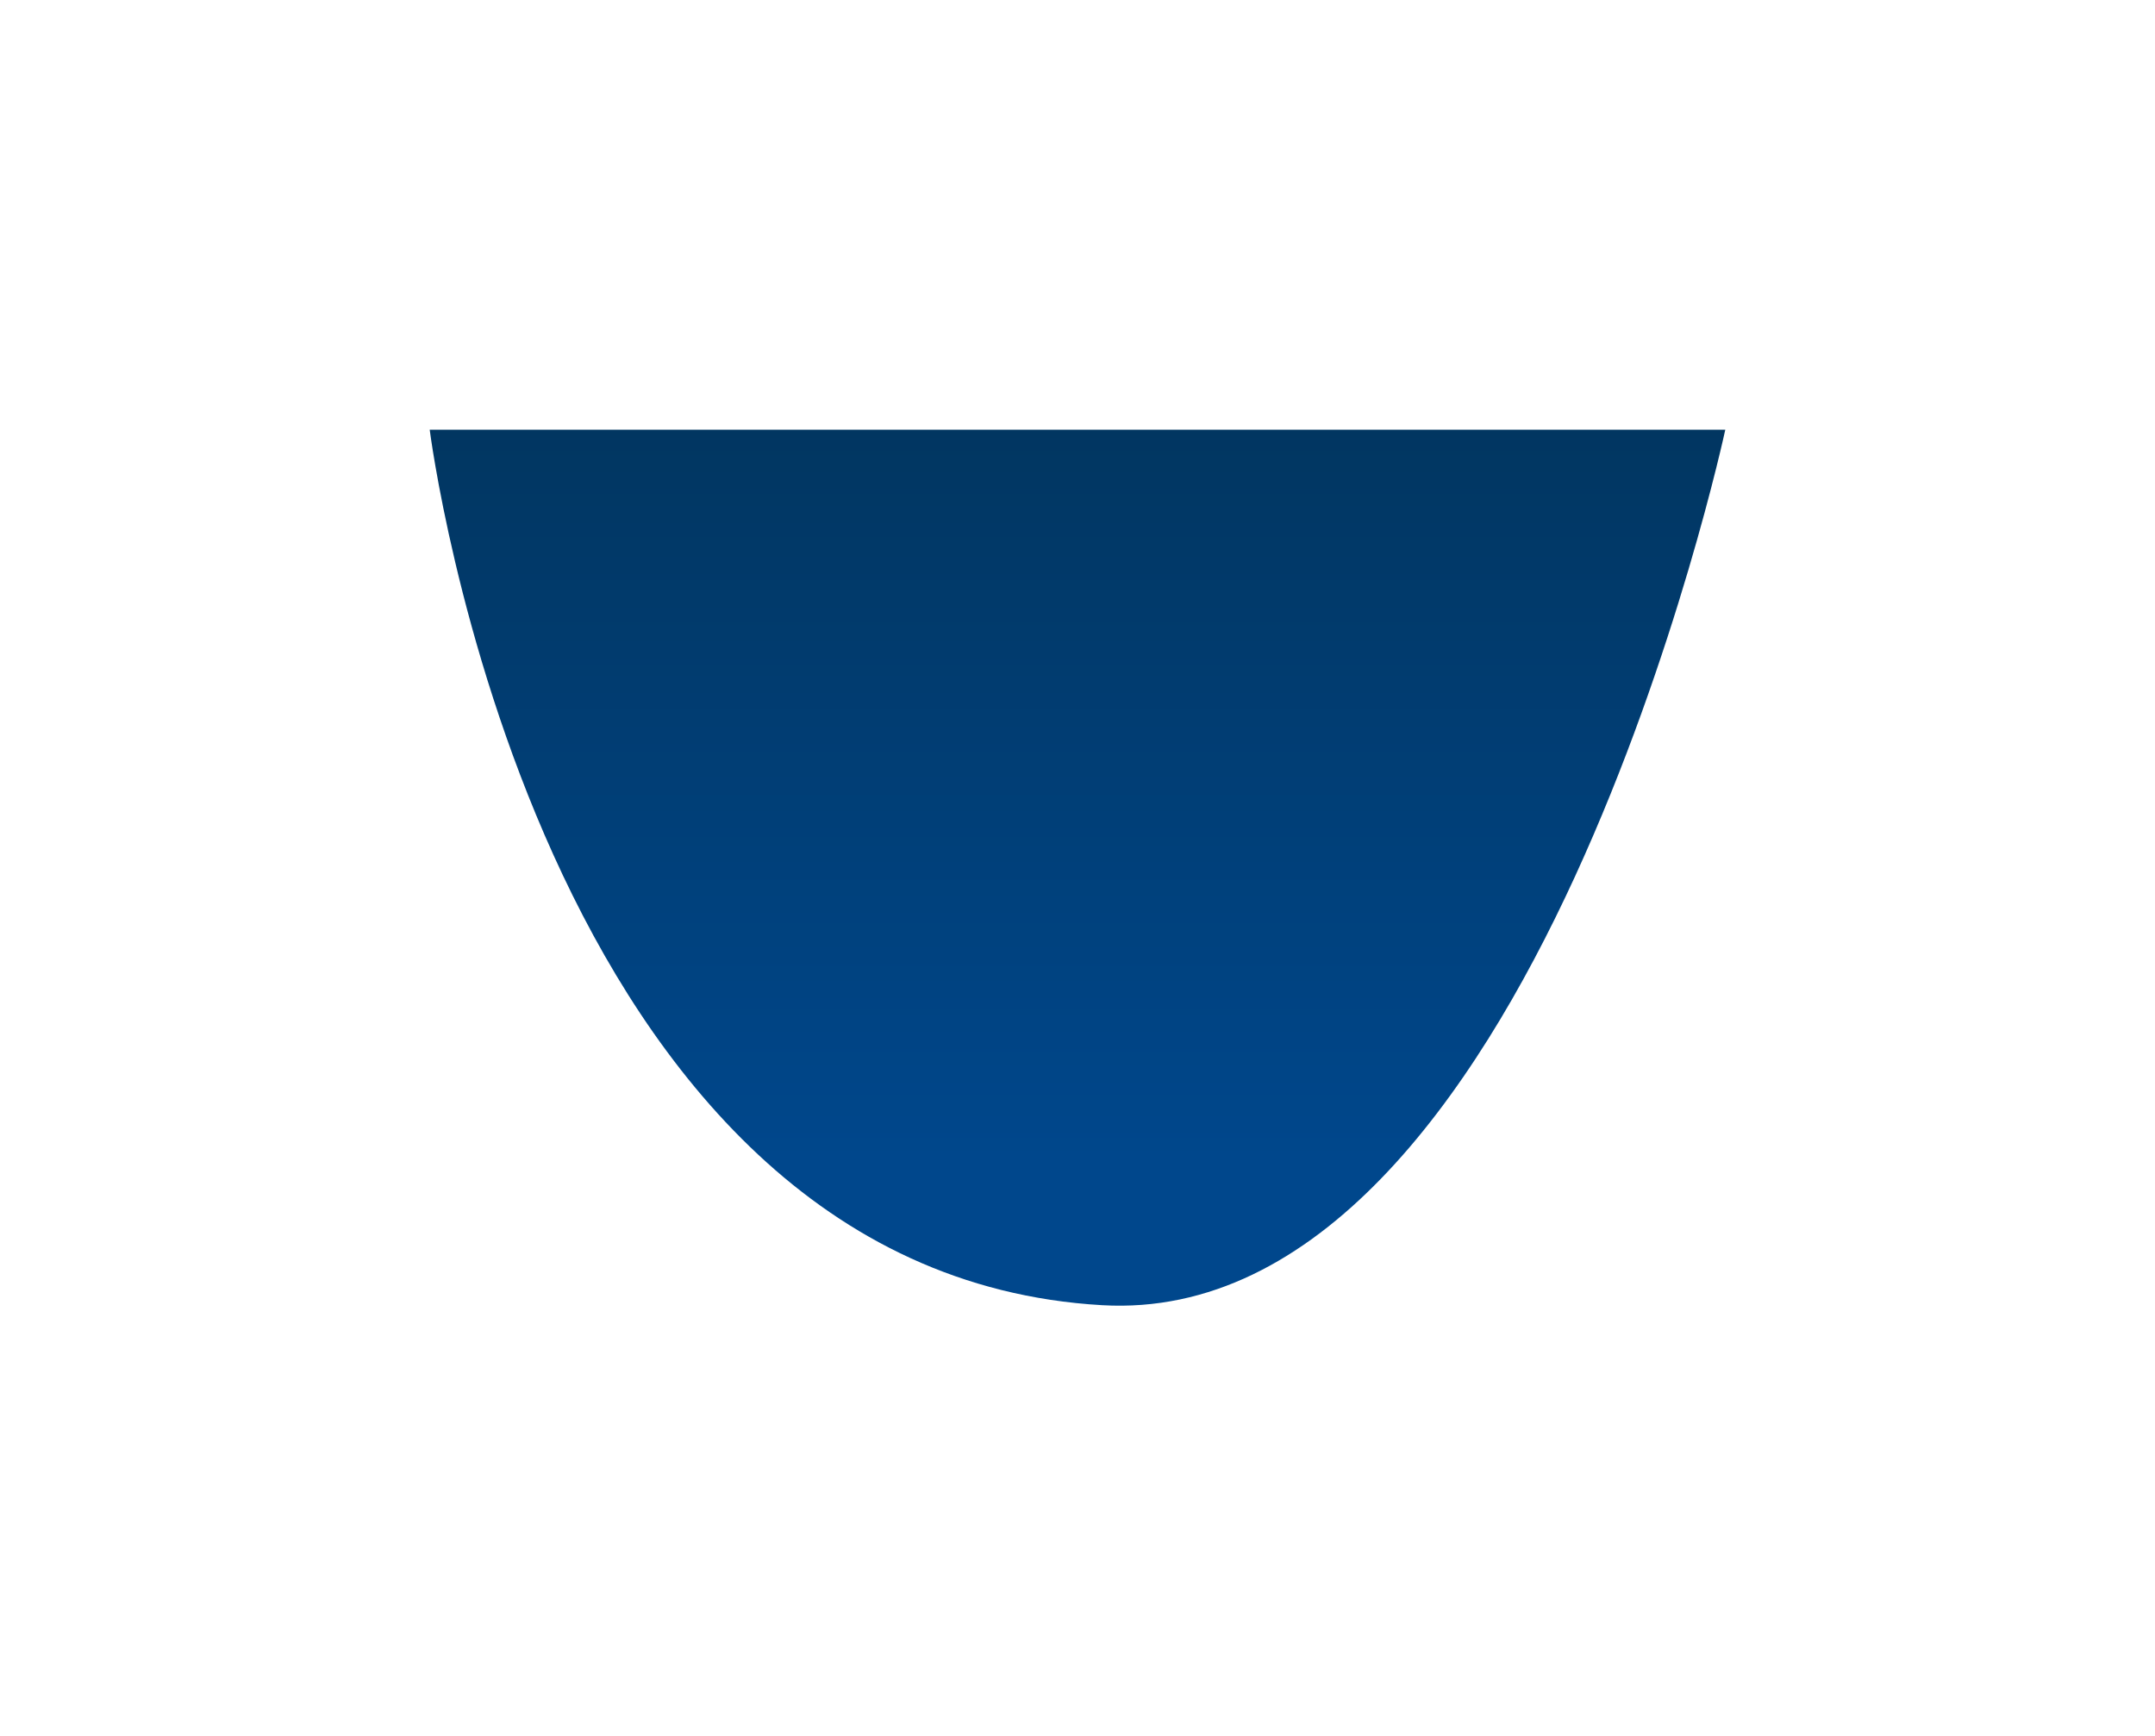 <?xml version="1.0" encoding="UTF-8"?> <svg xmlns="http://www.w3.org/2000/svg" width="1003" height="808" viewBox="0 0 1003 808" fill="none"><g filter="url(#filter0_f_825_389)"><path d="M803 200.001H200C200 200.001 249.401 592.343 513 607.5C713 619 803 200.001 803 200.001Z" fill="url(#paint0_linear_825_389)"></path></g><defs><filter id="filter0_f_825_389" x="0" y="0.001" width="1003" height="807.731" filterUnits="userSpaceOnUse" color-interpolation-filters="sRGB"><feFlood flood-opacity="0" result="BackgroundImageFix"></feFlood><feBlend mode="normal" in="SourceGraphic" in2="BackgroundImageFix" result="shape"></feBlend><feGaussianBlur stdDeviation="100" result="effect1_foregroundBlur_825_389"></feGaussianBlur></filter><linearGradient id="paint0_linear_825_389" x1="501.5" y1="539.493" x2="501.5" y2="200" gradientUnits="userSpaceOnUse"><stop stop-color="#00478C"></stop><stop offset="1" stop-color="#013661"></stop></linearGradient></defs></svg> 